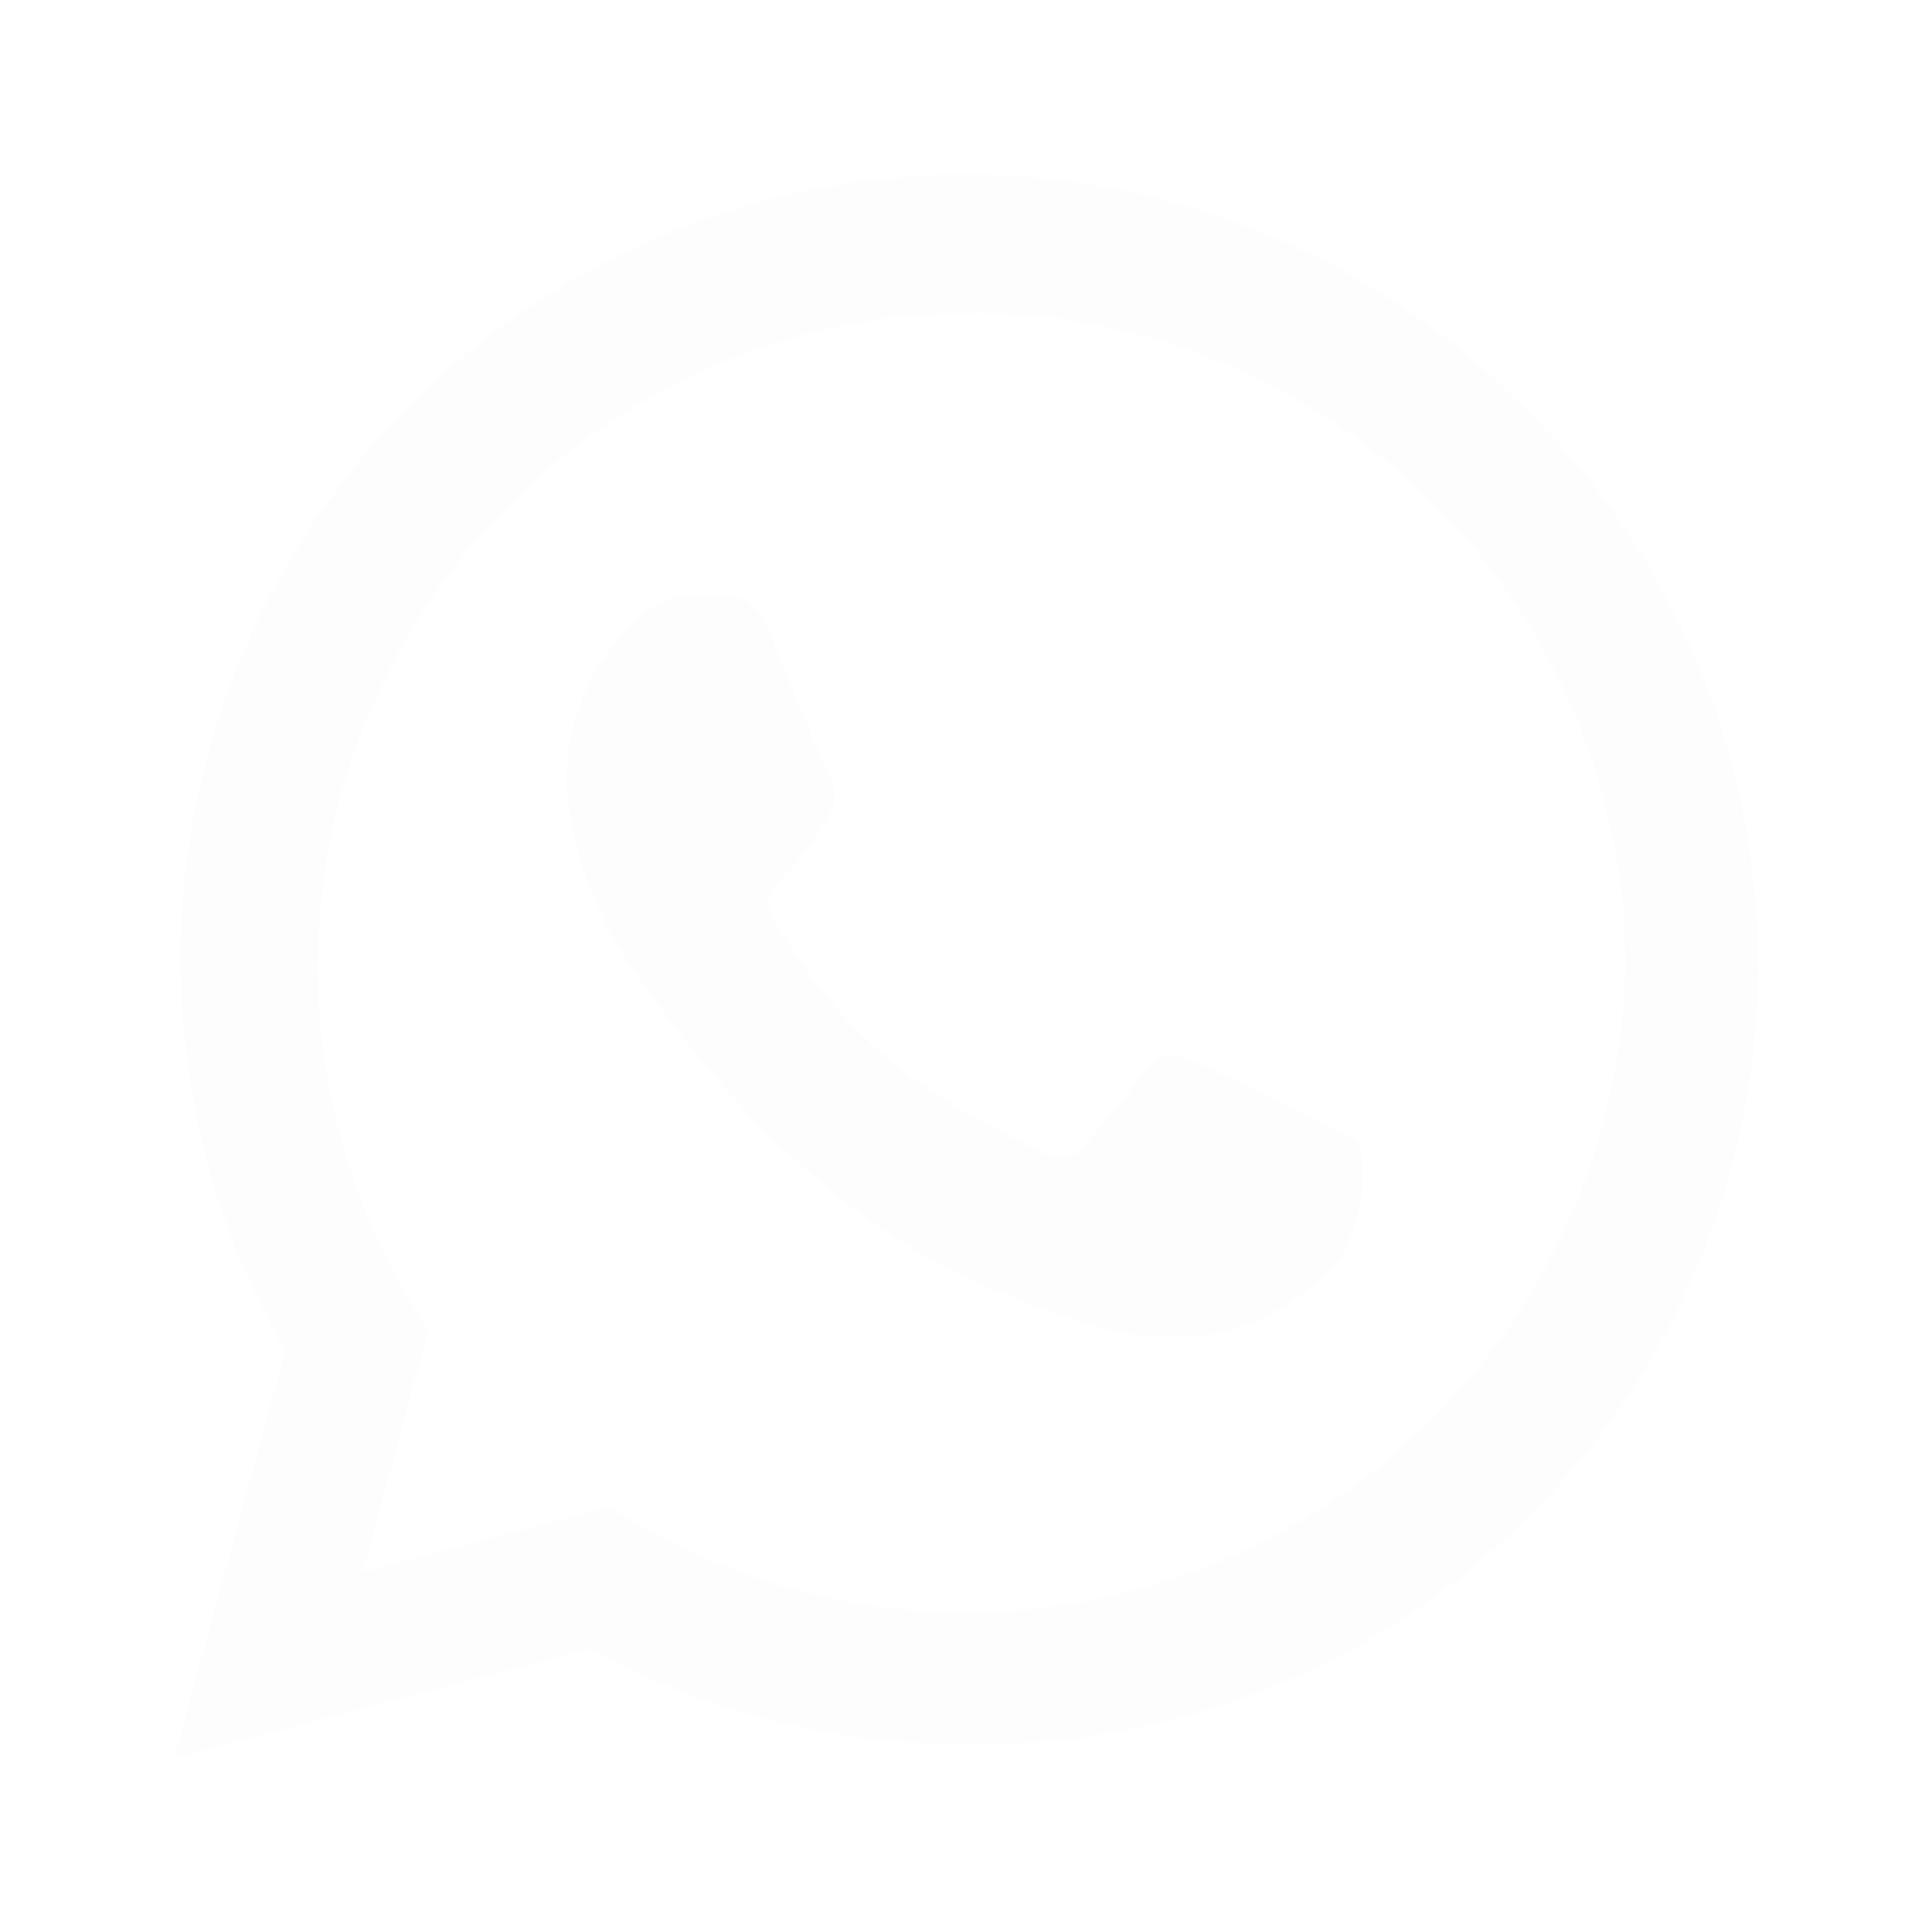 <svg xmlns="http://www.w3.org/2000/svg" xmlns:xlink="http://www.w3.org/1999/xlink" width="49.993" height="49.993" viewBox="0 0 49.993 49.993"><defs><style>.a{fill:#fdfdfd;opacity:0.9;}.b{filter:url(#a);}</style><filter id="a" x="0" y="0" width="49.993" height="49.993" filterUnits="userSpaceOnUse"><feOffset dy="3" input="SourceAlpha"/><feGaussianBlur stdDeviation="1.5" result="b"/><feFlood flood-opacity="0.161"/><feComposite operator="in" in2="b"/><feComposite in="SourceGraphic"/></filter></defs><g class="b" transform="matrix(1, 0, 0, 1, 0, 0)"><path class="a" d="M34.853,37.957A20.32,20.32,0,0,0,2.882,62.47L0,72.993l10.77-2.827a20.252,20.252,0,0,0,9.708,2.471h.009A20.184,20.184,0,0,0,34.853,37.957ZM20.487,69.214a16.854,16.854,0,0,1-8.6-2.352l-.613-.366L4.886,68.171l1.7-6.231-.4-.641a16.917,16.917,0,1,1,31.376-8.976A17.072,17.072,0,0,1,20.487,69.214Zm9.26-12.646c-.5-.256-3-1.482-3.468-1.647s-.805-.256-1.144.256-1.308,1.647-1.61,1.995-.595.384-1.1.128c-2.983-1.491-4.941-2.663-6.908-6.039-.522-.9.522-.833,1.491-2.772a.941.941,0,0,0-.046-.888c-.128-.256-1.144-2.754-1.565-3.77-.412-.988-.833-.851-1.144-.869-.293-.018-.631-.018-.97-.018a1.88,1.88,0,0,0-1.354.631,5.7,5.7,0,0,0-1.775,4.237,9.944,9.944,0,0,0,2.068,5.252c.256.339,3.578,5.463,8.674,7.668,3.221,1.391,4.484,1.51,6.094,1.272.979-.146,3-1.226,3.422-2.416a4.245,4.245,0,0,0,.293-2.416C30.589,56.943,30.25,56.815,29.747,56.568Z" transform="translate(4.5 -30.5)"/></g></svg>